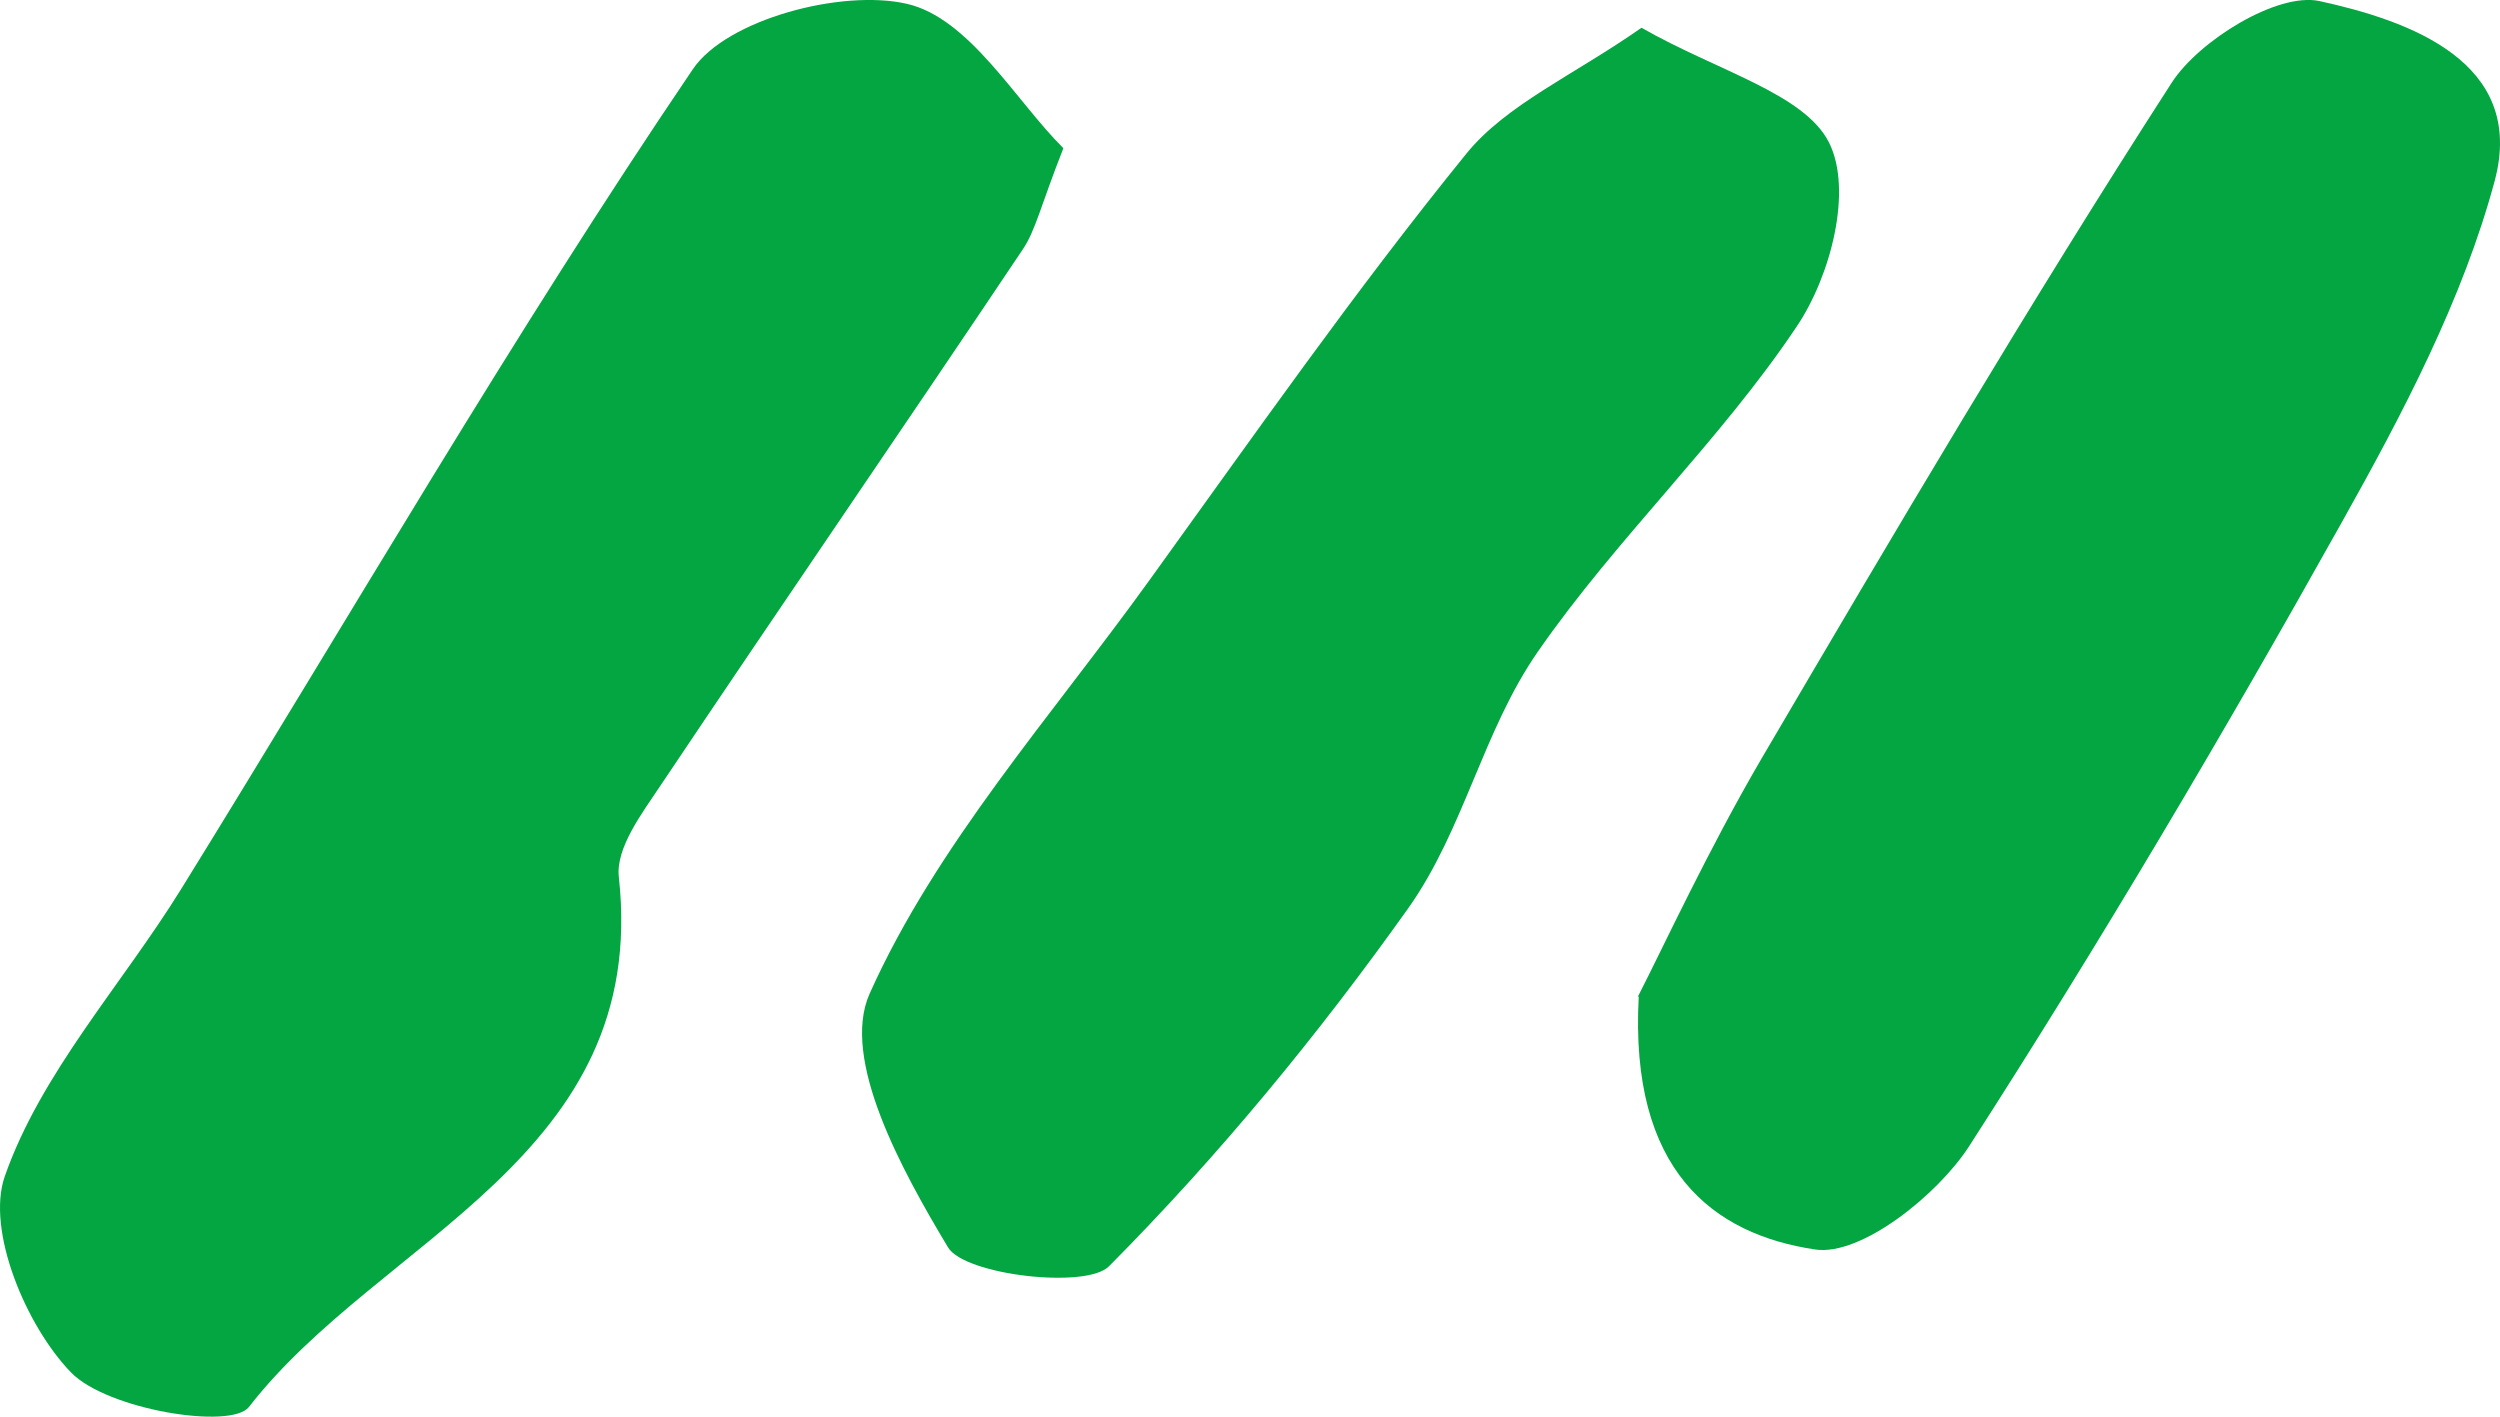 <svg width="30" height="17" viewBox="0 0 30 17" fill="none" xmlns="http://www.w3.org/2000/svg">
<path d="M12.759 1.782C12.485 2.48 12.427 2.763 12.275 2.99C10.835 5.14 9.37 7.271 7.929 9.422C7.704 9.759 7.387 10.177 7.426 10.524C7.797 13.891 4.564 14.849 2.987 16.884C2.772 17.158 1.287 16.917 0.853 16.47C0.311 15.912 -0.168 14.762 0.057 14.117C0.491 12.876 1.458 11.823 2.171 10.673C4.208 7.382 6.146 4.029 8.315 0.829C8.72 0.233 10.097 -0.133 10.879 0.045C11.631 0.214 12.192 1.214 12.759 1.777V1.782Z" fill="#03A641"/>
<path d="M19.698 0.333C20.602 0.851 21.651 1.121 21.948 1.71C22.236 2.284 21.969 3.314 21.558 3.922C20.644 5.289 19.395 6.462 18.455 7.819C17.797 8.764 17.566 9.96 16.898 10.9C15.825 12.409 14.628 13.867 13.307 15.196C13.035 15.471 11.571 15.3 11.376 14.968C10.821 14.043 10.086 12.709 10.435 11.925C11.232 10.145 12.619 8.593 13.795 6.96C15.039 5.237 16.256 3.495 17.597 1.843C18.075 1.254 18.892 0.898 19.698 0.333Z" fill="#03A641"/>
<path d="M19.655 11.959C19.964 11.355 20.498 10.199 21.14 9.1C22.74 6.374 24.345 3.653 26.06 0.993C26.389 0.484 27.331 -0.096 27.834 0.013C28.905 0.247 30.316 0.741 29.937 2.168C29.553 3.596 28.831 4.966 28.098 6.274C26.683 8.805 25.202 11.312 23.628 13.757C23.249 14.342 22.332 15.075 21.783 14.994C20.562 14.813 19.551 14.052 19.665 11.959H19.655Z" fill="#03A641"/>
</svg>
